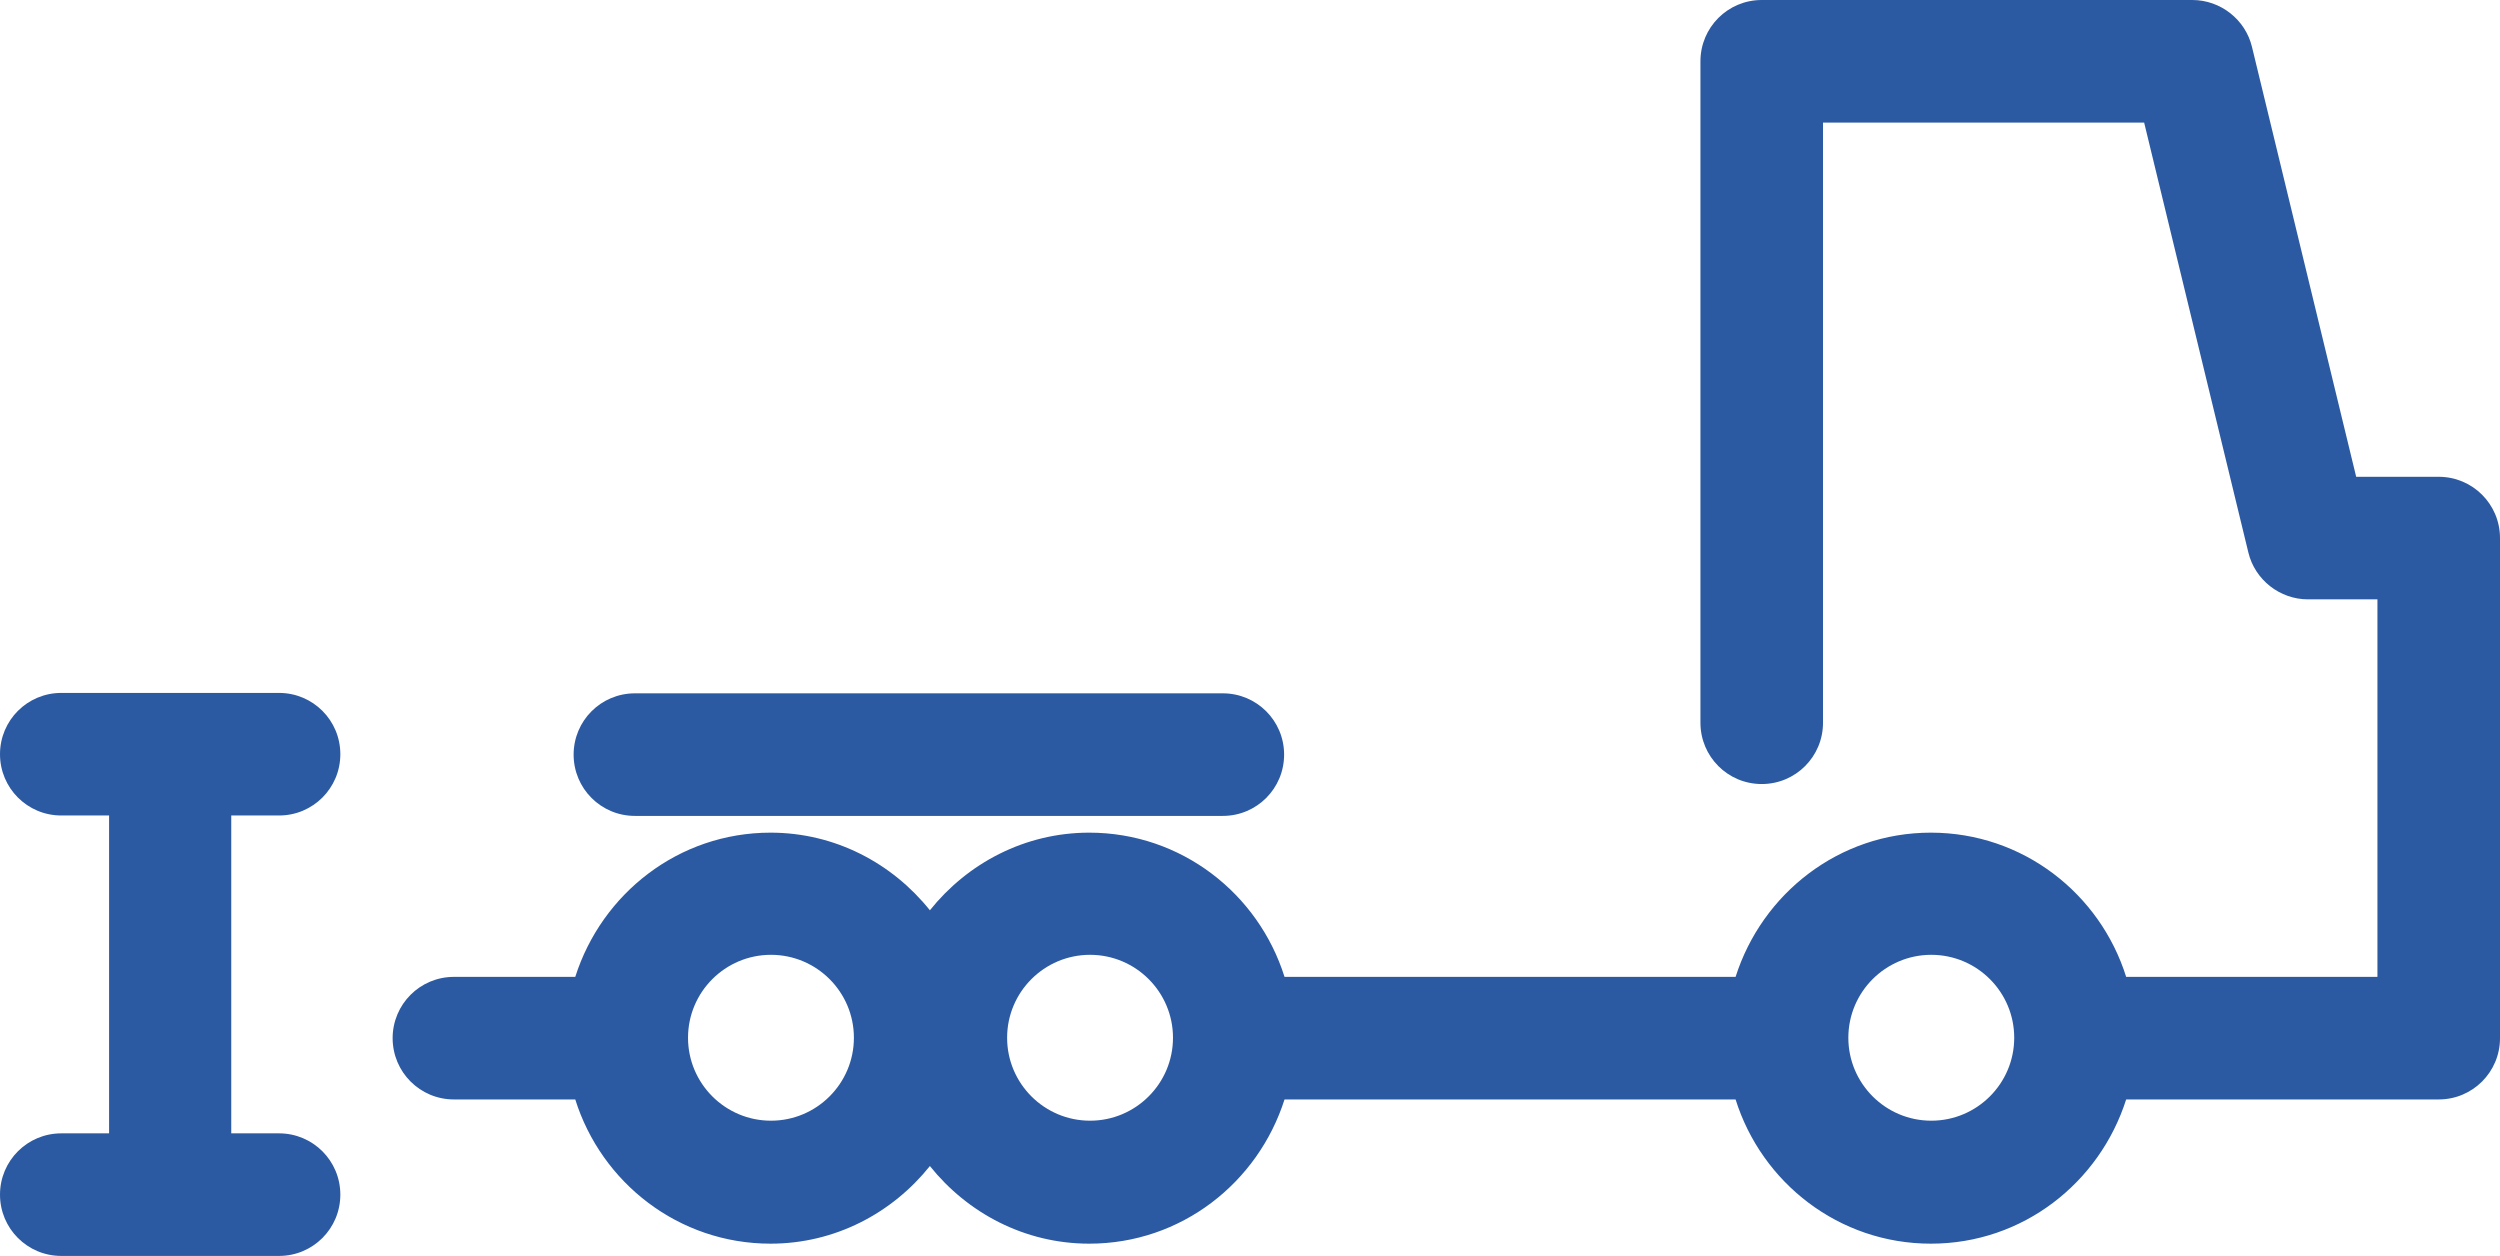 <?xml version="1.0" encoding="UTF-8"?>
<svg xmlns="http://www.w3.org/2000/svg" id="Aufsattelhöhe" viewBox="0 0 61.19 30.74">
  <defs>
    <style>.cls-1{fill:#2c5aa2;}</style>
  </defs>
  <path class="cls-1" d="M15.54,19.97h14.39c.83,0,1.5-.67,1.5-1.5s-.67-1.5-1.5-1.5H15.54c-.83,0-1.5,.67-1.5,1.5s.67,1.5,1.5,1.5Z"></path>
  <path class="cls-1" d="M6.83,19.96c.83,0,1.5-.67,1.5-1.5s-.67-1.5-1.5-1.5H1.5c-.83,0-1.5,.67-1.5,1.5s.67,1.5,1.5,1.5h1.17v7.78H1.5c-.83,0-1.5,.67-1.5,1.5s.67,1.5,1.5,1.5H6.83c.83,0,1.5-.67,1.5-1.5s-.67-1.5-1.5-1.5h-1.17v-7.78h1.17Z"></path>
  <path class="cls-1" d="M59.69,11.67h-2.02l-2.55-10.52c-.16-.67-.77-1.15-1.46-1.15h-10.54c-.83,0-1.5,.67-1.5,1.5V17.69c0,.83,.67,1.5,1.5,1.5s1.5-.67,1.5-1.5V3h7.86l2.55,10.52c.16,.67,.77,1.15,1.46,1.15h1.7v9.24h-6.15c-.64-2.04-2.53-3.53-4.78-3.53s-4.13,1.49-4.78,3.53h-11.04c-.64-2.04-2.53-3.53-4.78-3.53-1.58,0-2.98,.75-3.9,1.9-.92-1.15-2.32-1.9-3.9-1.9-2.25,0-4.13,1.49-4.78,3.53h-2.97c-.83,0-1.5,.67-1.5,1.5s.67,1.5,1.5,1.5h2.97c.64,2.04,2.53,3.53,4.78,3.53,1.58,0,2.98-.75,3.9-1.9,.92,1.15,2.32,1.9,3.9,1.9,2.25,0,4.13-1.49,4.78-3.53h11.04c.64,2.04,2.53,3.53,4.78,3.53s4.13-1.49,4.78-3.53h7.65c.83,0,1.5-.67,1.5-1.5V13.17c0-.83-.67-1.5-1.5-1.5ZM18.87,27.43c-1.12,0-2.03-.91-2.03-2.03s.91-2.03,2.03-2.03,2.03,.91,2.03,2.03-.91,2.03-2.03,2.03Zm7.81,0c-1.12,0-2.03-.91-2.03-2.03s.91-2.03,2.03-2.03,2.03,.91,2.03,2.03-.91,2.03-2.03,2.03Zm20.59,0c-1.12,0-2.03-.91-2.03-2.03s.91-2.03,2.03-2.03,2.03,.91,2.03,2.03-.91,2.03-2.03,2.03Z"></path>
</svg>
